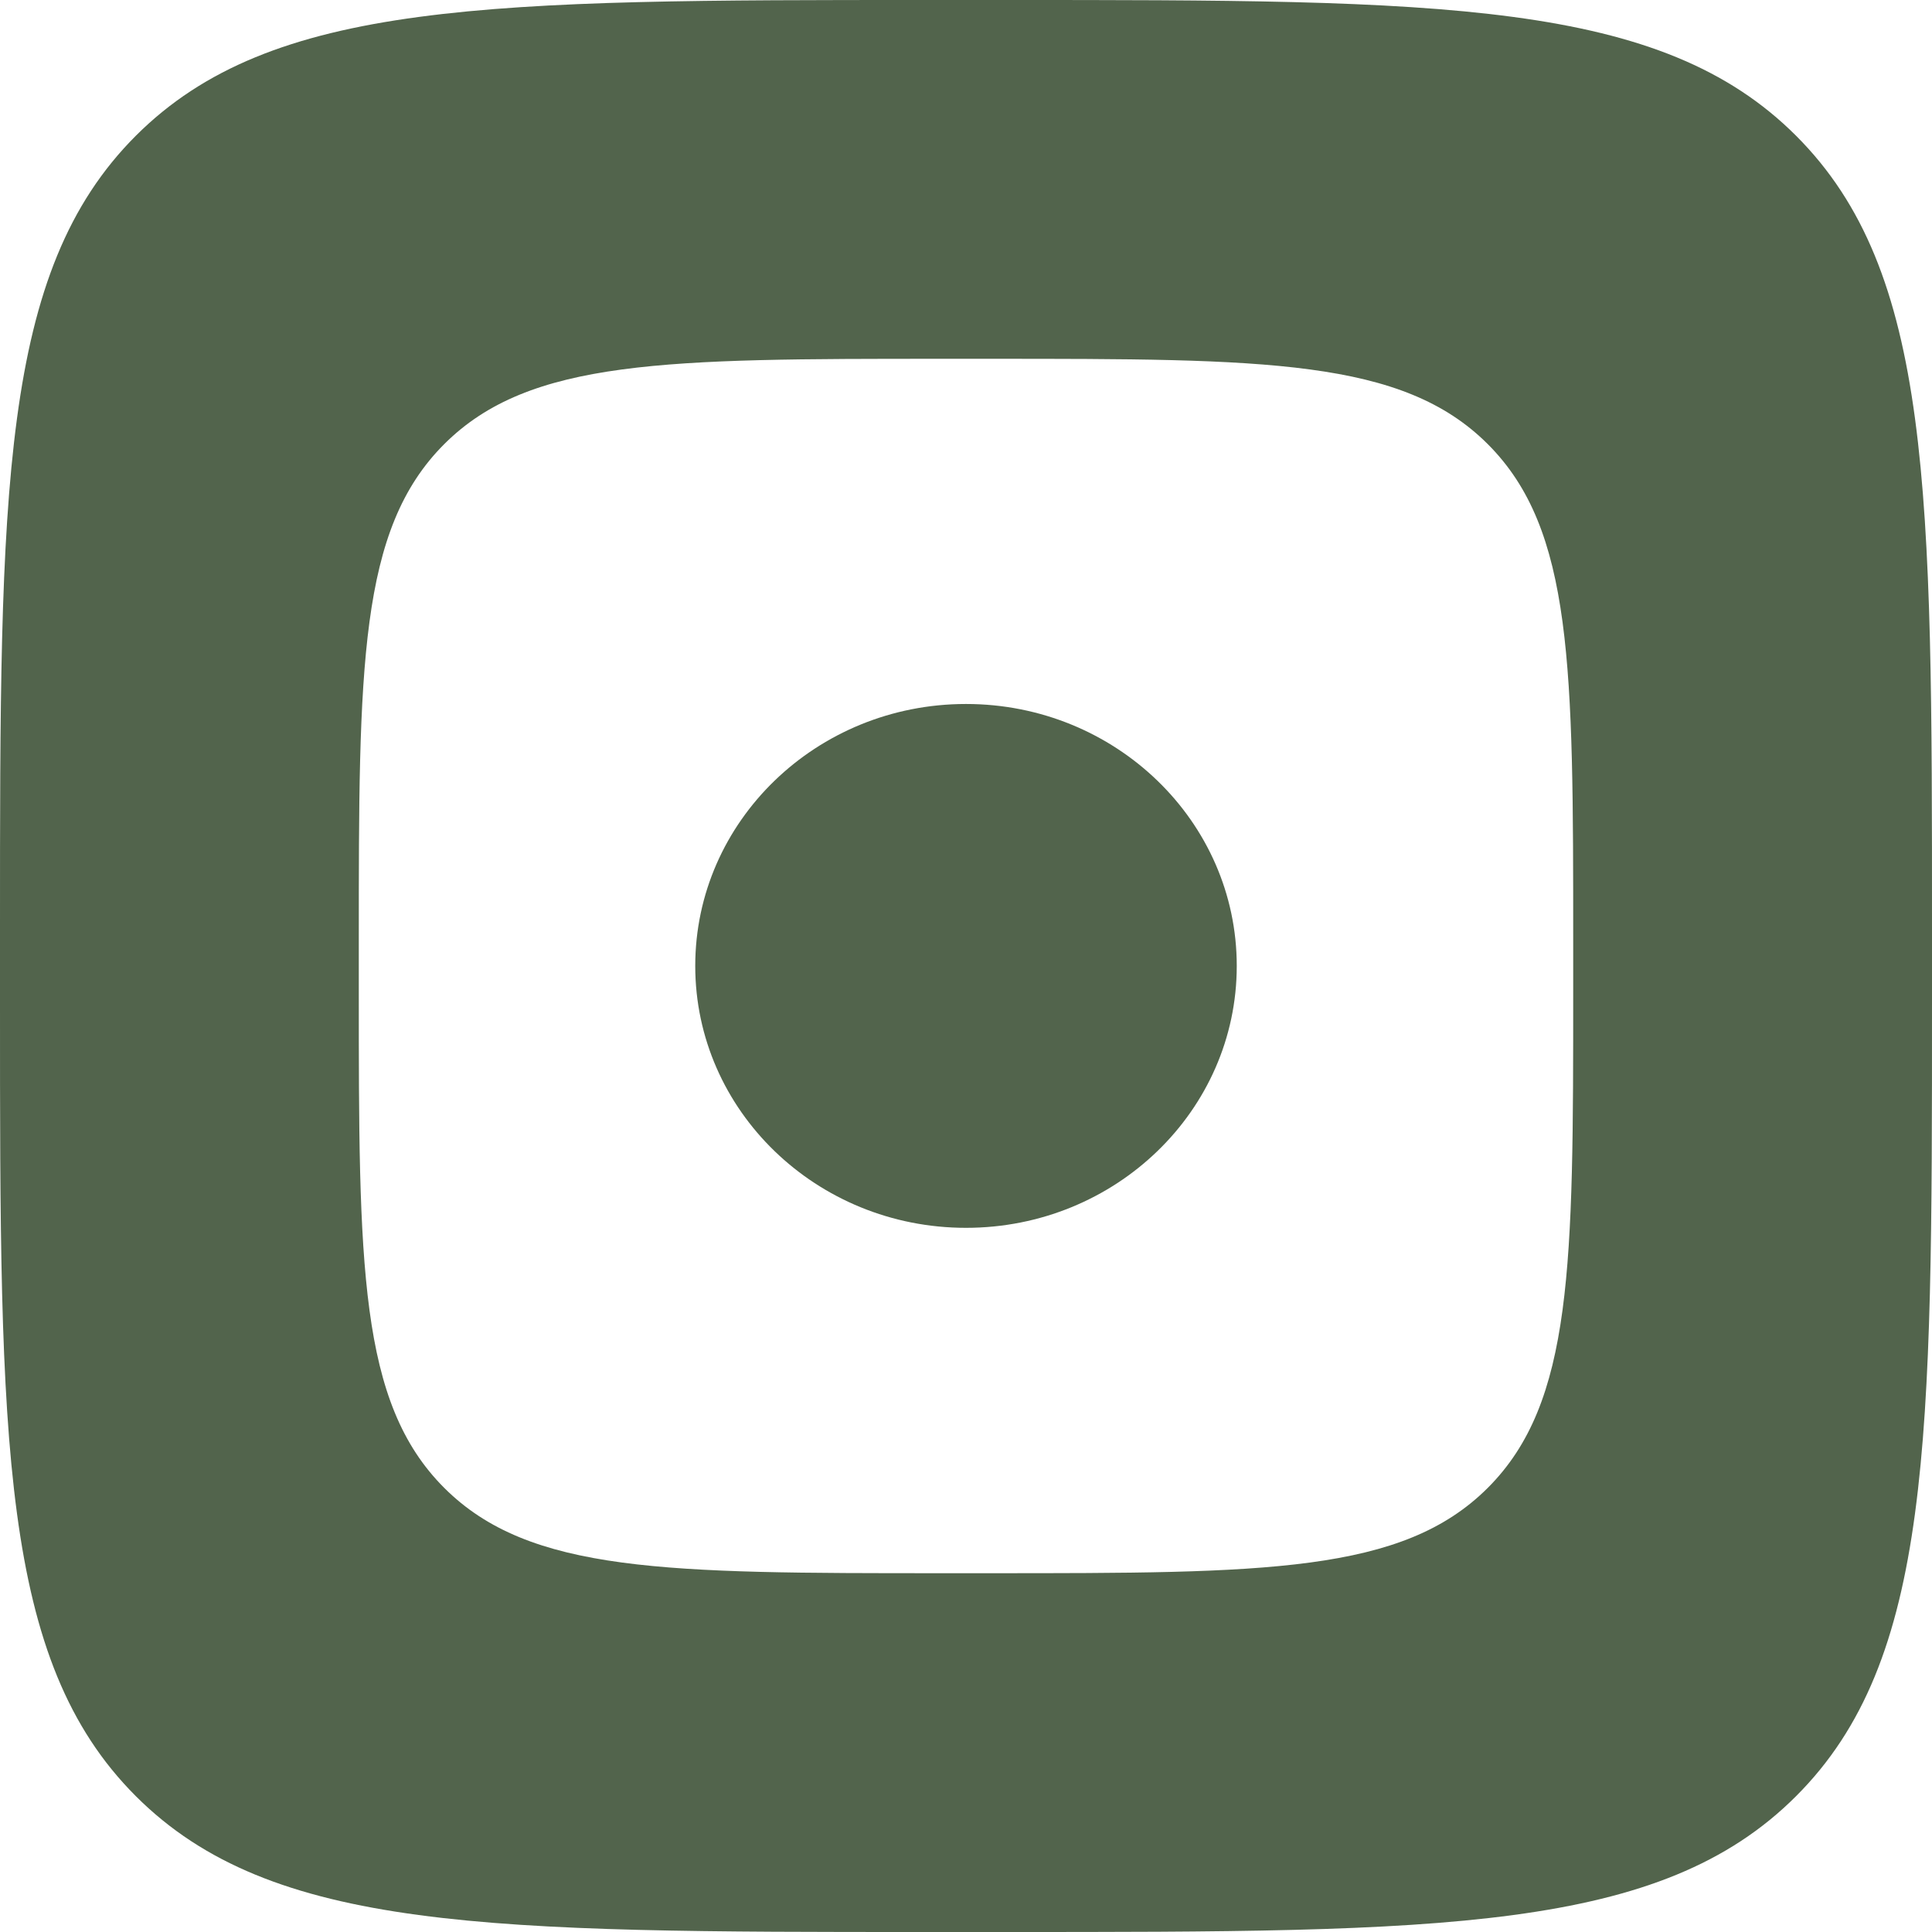 <?xml version="1.0" encoding="UTF-8"?> <svg xmlns="http://www.w3.org/2000/svg" width="21" height="21" viewBox="0 0 21 21" fill="none"><path d="M10.5 7.652C12.125 7.652 13.443 8.927 13.443 10.499C13.443 12.071 12.125 13.346 10.5 13.346C8.875 13.346 7.557 12.071 7.557 10.499C7.557 8.927 8.875 7.652 10.5 7.652Z" fill="#52644C"></path><path fill-rule="evenodd" clip-rule="evenodd" d="M10.92 0C15.672 1.6023e-09 18.047 0 19.523 1.476C21 2.953 21 5.328 21 10.08V10.92C21 15.672 21 18.047 19.523 19.523C18.047 21 15.672 21 10.92 21H10.08C5.328 21 2.953 21 1.476 19.523C0 18.047 1.60231e-09 15.672 0 10.92V10.08C1.19018e-09 5.328 0 2.953 1.476 1.476C2.953 0 5.328 1.19019e-09 10.08 0H10.92ZM10.236 3.9C7.249 3.9 5.756 3.9 4.828 4.828C3.9 5.756 3.9 7.249 3.9 10.236V10.764C3.9 13.751 3.9 15.244 4.828 16.172C5.756 17.1 7.249 17.1 10.236 17.1H10.764C13.751 17.1 15.244 17.1 16.172 16.172C17.1 15.244 17.1 13.751 17.1 10.764V10.236C17.1 7.249 17.1 5.756 16.172 4.828C15.244 3.9 13.751 3.9 10.764 3.9H10.236Z" fill="#52644C"></path></svg> 